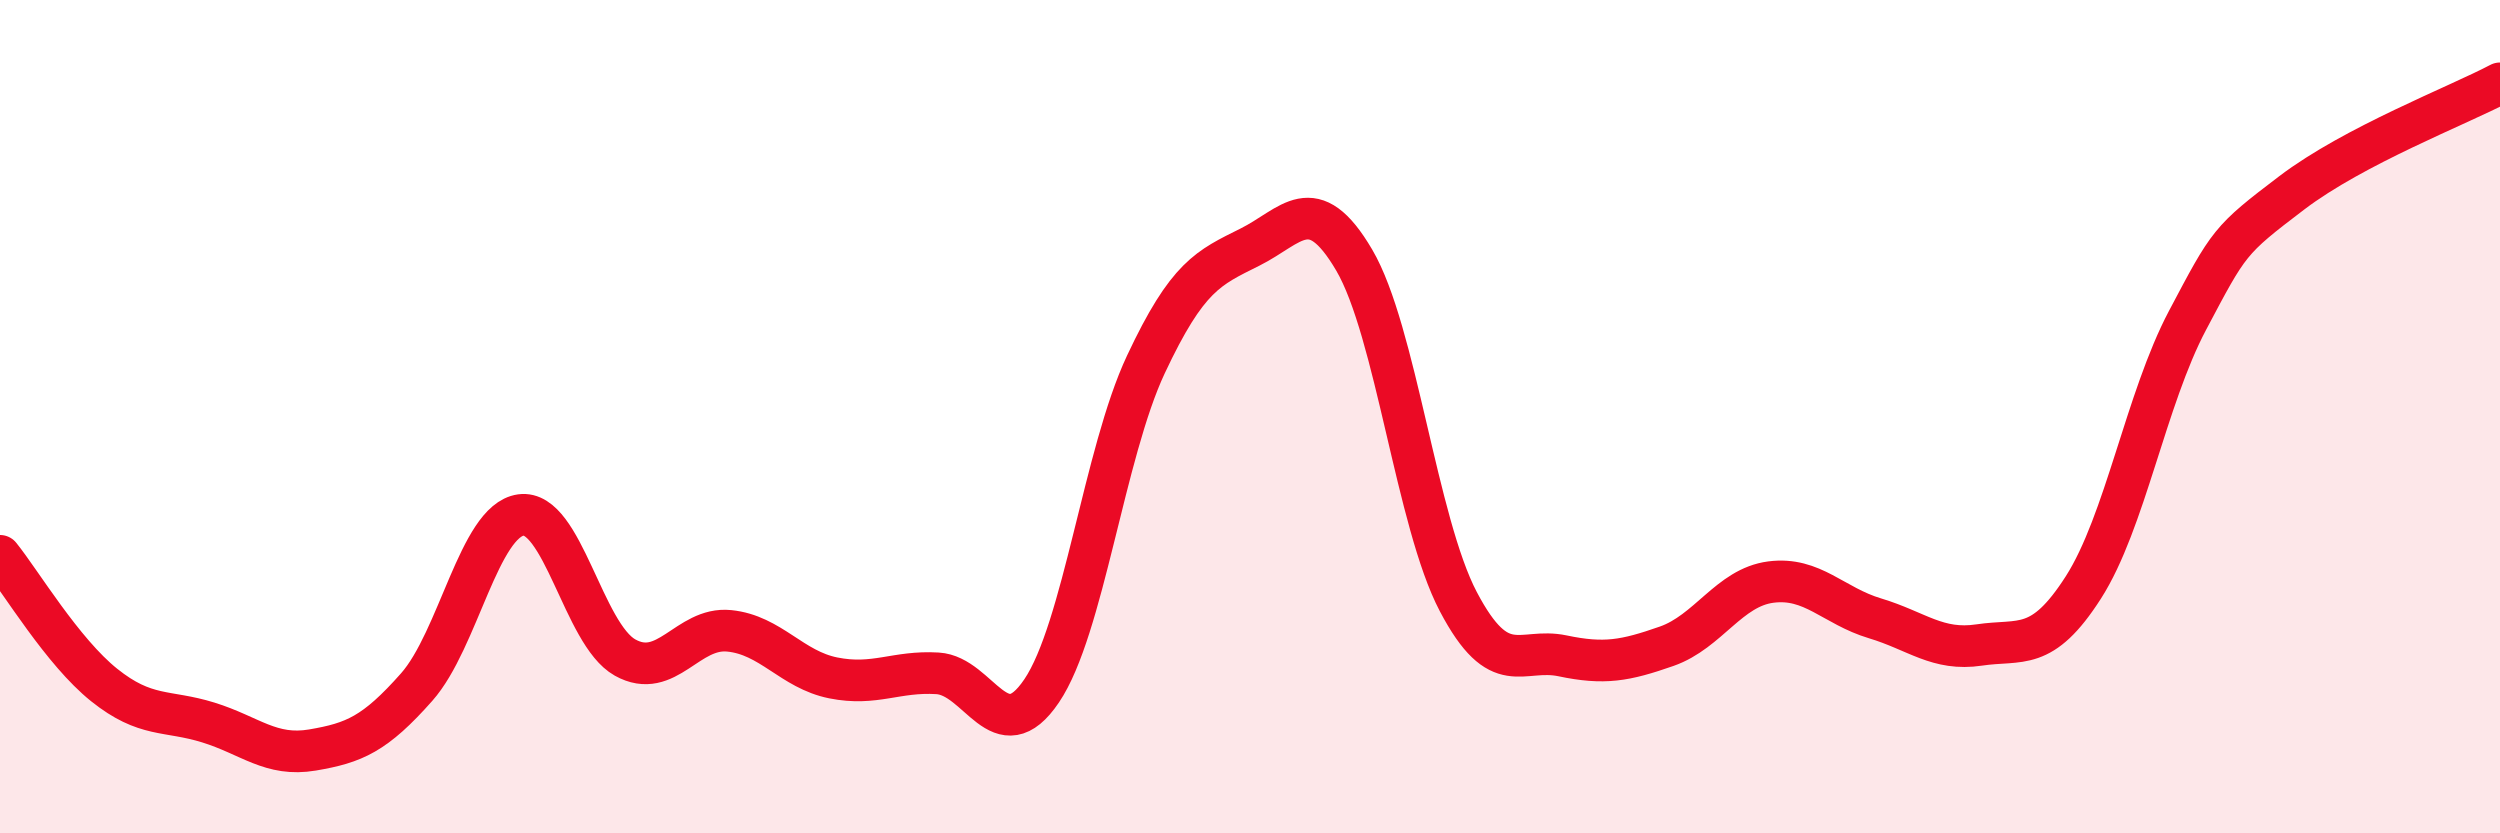 
    <svg width="60" height="20" viewBox="0 0 60 20" xmlns="http://www.w3.org/2000/svg">
      <path
        d="M 0,13.34 C 0.5,13.96 1.5,15.64 2.5,16.44 C 3.5,17.24 4,17.03 5,17.34 C 6,17.65 6.5,18.17 7.5,18 C 8.5,17.83 9,17.62 10,16.49 C 11,15.36 11.5,12.5 12.5,12.36 C 13.5,12.22 14,15.22 15,15.78 C 16,16.34 16.5,15.04 17.5,15.14 C 18.5,15.24 19,16.07 20,16.27 C 21,16.47 21.5,16.1 22.5,16.16 C 23.5,16.22 24,18.06 25,16.58 C 26,15.1 26.5,10.88 27.5,8.75 C 28.5,6.62 29,6.43 30,5.93 C 31,5.43 31.5,4.54 32.5,6.24 C 33.5,7.94 34,12.54 35,14.44 C 36,16.34 36.5,15.53 37.5,15.74 C 38.5,15.95 39,15.86 40,15.51 C 41,15.16 41.5,14.1 42.5,13.97 C 43.5,13.84 44,14.54 45,14.84 C 46,15.14 46.5,15.63 47.5,15.48 C 48.5,15.33 49,15.66 50,14.1 C 51,12.54 51.5,9.58 52.5,7.69 C 53.5,5.8 53.5,5.77 55,4.63 C 56.5,3.49 59,2.53 60,2L60 20L0 20Z"
        fill="#EB0A25"
        opacity="0.1"
        stroke-linecap="round"
        stroke-linejoin="round"
      />
      <path
        d="M 0,13.34 C 0.5,13.96 1.5,15.64 2.5,16.44 C 3.5,17.24 4,17.03 5,17.34 C 6,17.65 6.5,18.17 7.5,18 C 8.5,17.83 9,17.62 10,16.49 C 11,15.36 11.5,12.5 12.5,12.36 C 13.5,12.22 14,15.22 15,15.78 C 16,16.34 16.5,15.04 17.5,15.14 C 18.5,15.24 19,16.07 20,16.27 C 21,16.47 21.5,16.1 22.5,16.16 C 23.5,16.22 24,18.06 25,16.58 C 26,15.1 26.5,10.88 27.5,8.75 C 28.5,6.62 29,6.43 30,5.93 C 31,5.43 31.5,4.54 32.5,6.24 C 33.5,7.94 34,12.54 35,14.44 C 36,16.34 36.5,15.53 37.5,15.74 C 38.5,15.95 39,15.86 40,15.51 C 41,15.16 41.5,14.1 42.5,13.97 C 43.5,13.84 44,14.54 45,14.84 C 46,15.14 46.5,15.63 47.5,15.48 C 48.5,15.33 49,15.66 50,14.1 C 51,12.54 51.5,9.58 52.5,7.69 C 53.5,5.8 53.5,5.77 55,4.63 C 56.5,3.49 59,2.53 60,2"
        stroke="#EB0A25"
        stroke-width="1"
        fill="none"
        stroke-linecap="round"
        stroke-linejoin="round"
      />
    </svg>
  